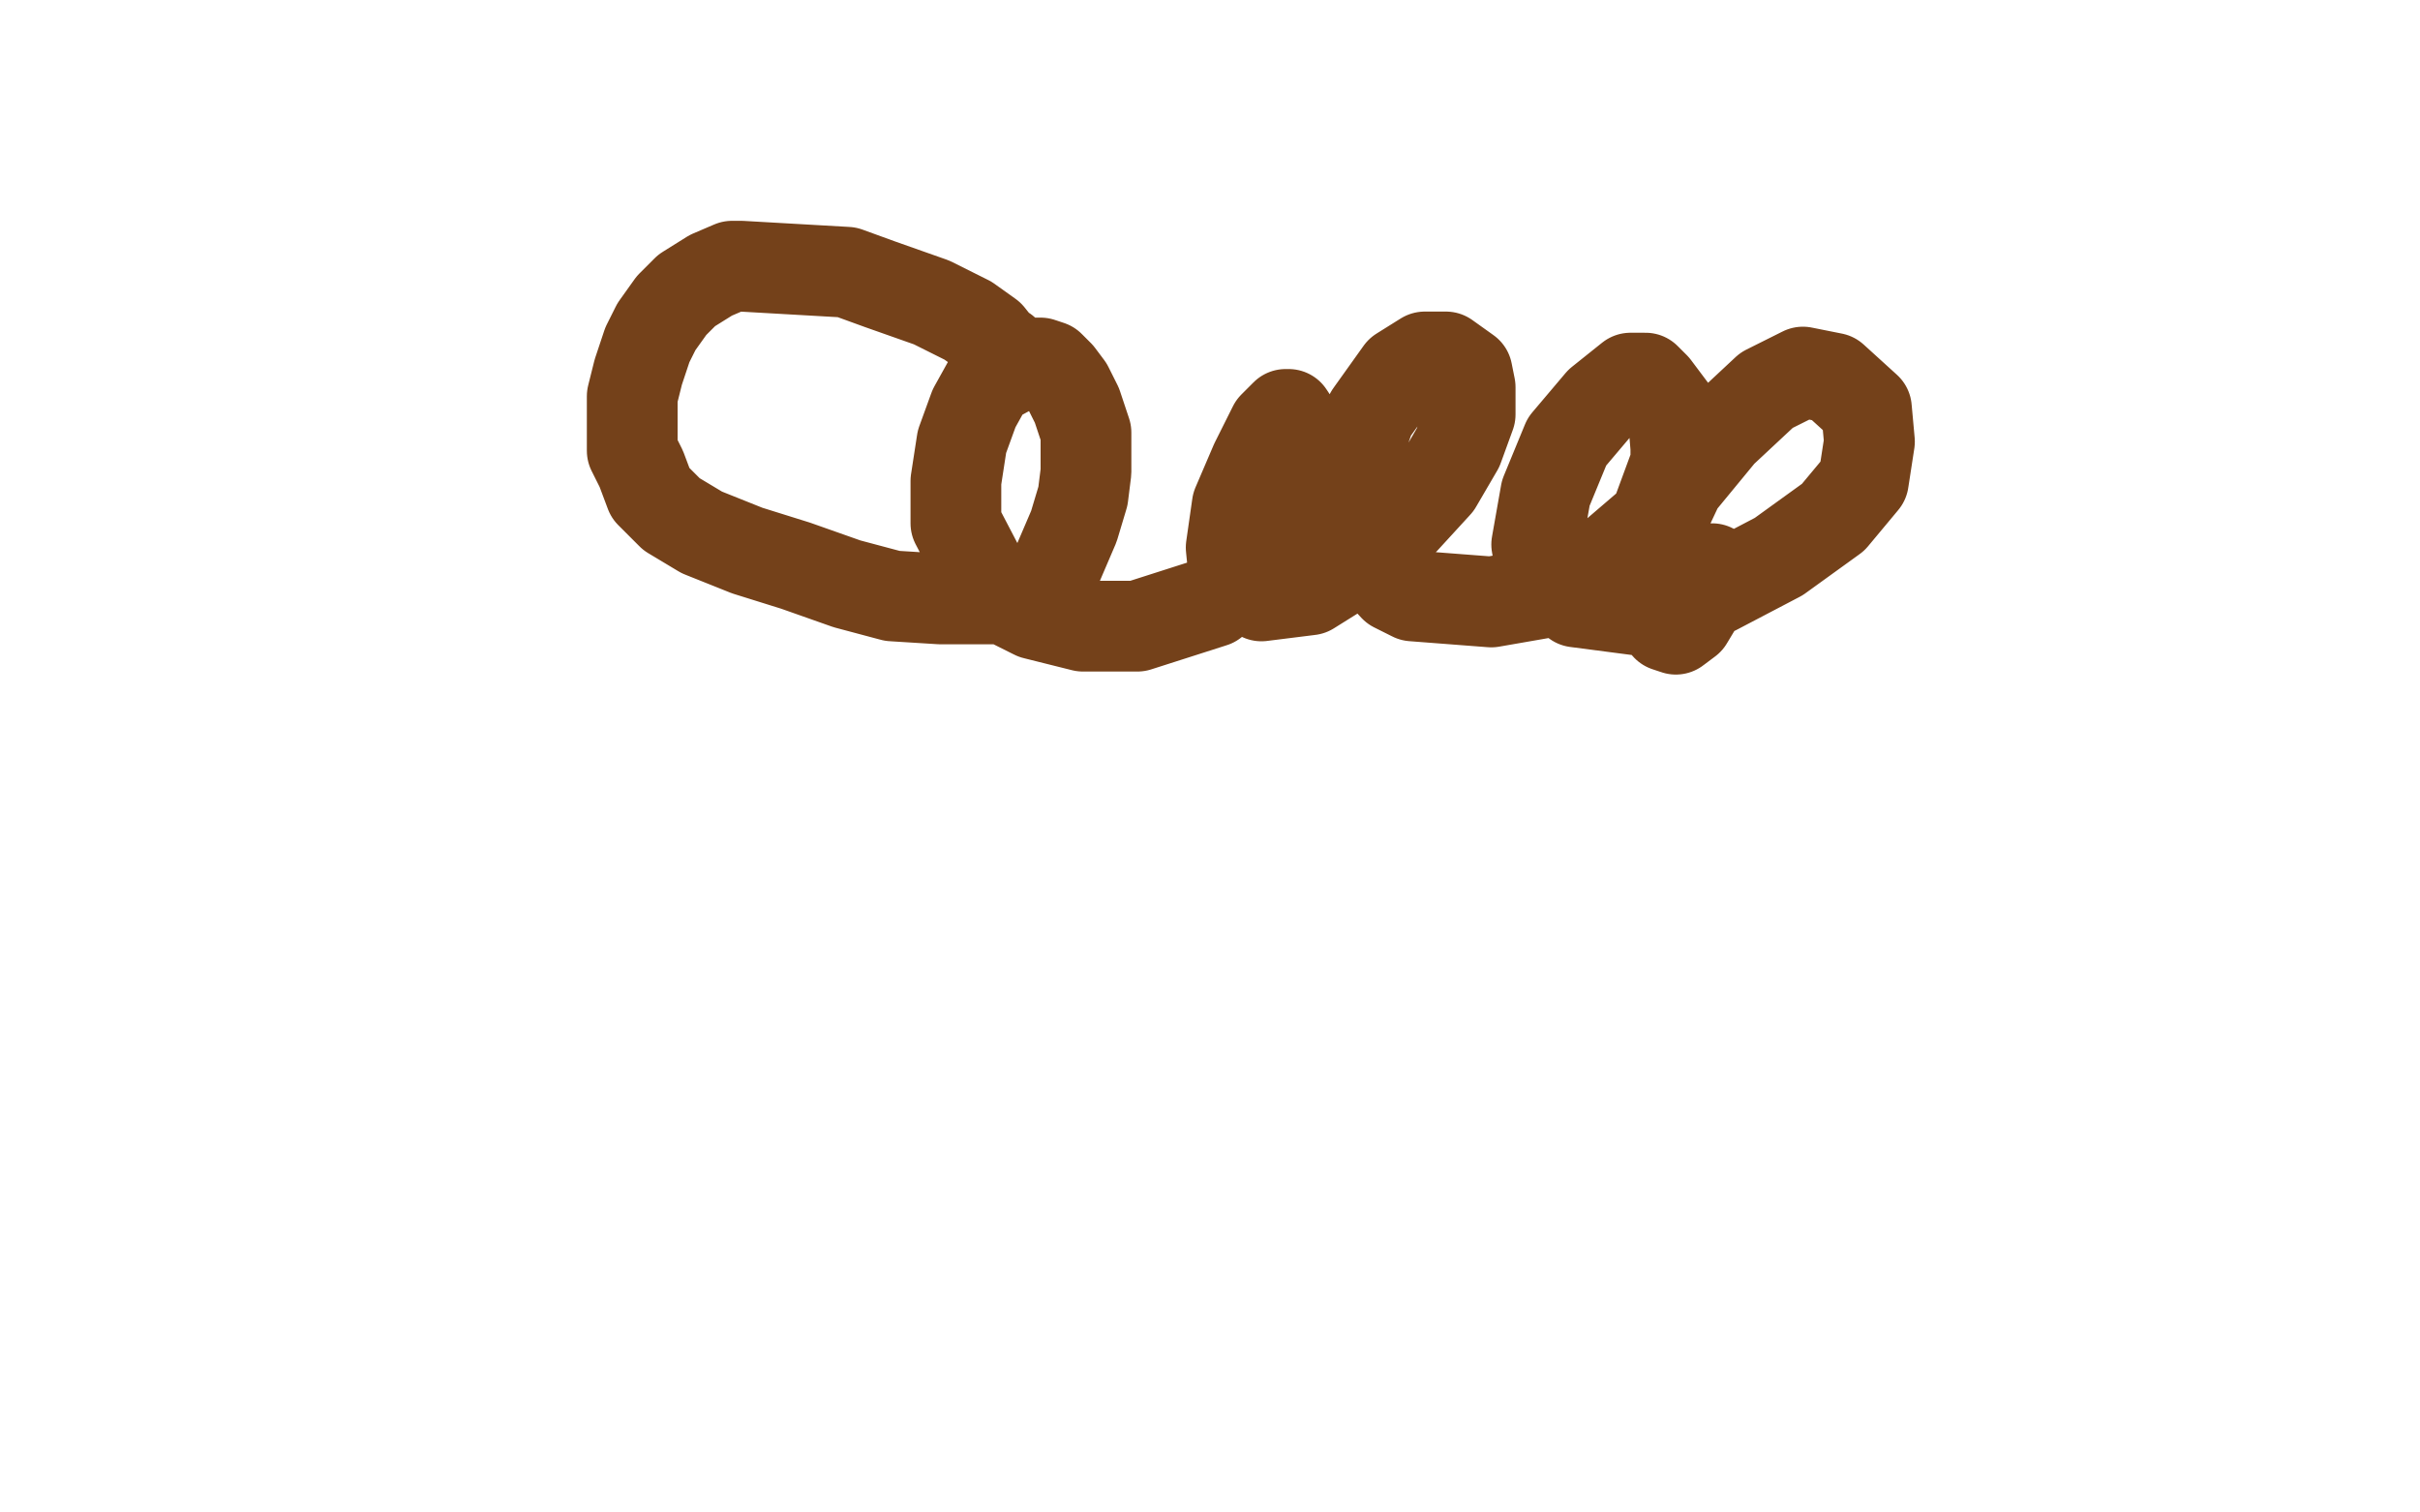 <?xml version="1.0" standalone="no"?>
<!DOCTYPE svg PUBLIC "-//W3C//DTD SVG 1.1//EN"
"http://www.w3.org/Graphics/SVG/1.1/DTD/svg11.dtd">

<svg width="800" height="500" version="1.1" xmlns="http://www.w3.org/2000/svg" xmlns:xlink="http://www.w3.org/1999/xlink" style="stroke-antialiasing: false"><desc>This SVG has been created on https://colorillo.com/</desc><rect x='0' y='0' width='800' height='500' style='fill: rgb(255,255,255); stroke-width:0' /><polyline points="332,116 331,116 331,116 327,111 327,111 320,106 320,106 308,100 308,100 291,94 291,94 280,90 280,90 245,88 242,88 235,91 227,96 222,101 217,108 214,114 211,123 209,131 209,138 209,149 212,155 215,163 222,170 232,176 247,182 263,187 280,193 295,197 311,198 333,198 342,194 346,191 349,188 352,181 355,174 358,164 359,156 359,143 356,134 353,128 350,124 347,121 344,120 338,120 327,126 322,135 318,146 316,159 316,173 328,196 342,203 358,207 376,207 401,199 414,187 423,175 428,164 431,152 431,144 428,140 426,137 425,137 421,141 415,153 409,167 407,181 408,191 411,194 417,197 433,195 449,185 464,172 475,160 482,148 486,137 486,128 485,123 478,118 471,118 463,123 453,137 447,154 446,167 449,181 461,194 467,197 493,199 516,195 533,184 547,172 554,153 554,148 553,136 547,128 544,125 539,125 529,133 518,146 511,163 508,180 510,191 521,199 544,202 567,195 588,184 606,171 616,159 618,146 617,135 606,125 596,123 584,129 569,143 555,160 547,177 545,192 548,203 551,207 554,208 558,205 561,200 564,193 566,189 566,188" style="fill: none; stroke: #74411a; stroke-width: 30; stroke-linejoin: round; stroke-linecap: round; stroke-antialiasing: false; stroke-antialias: 0; opacity: 1.0"/>
</svg>
